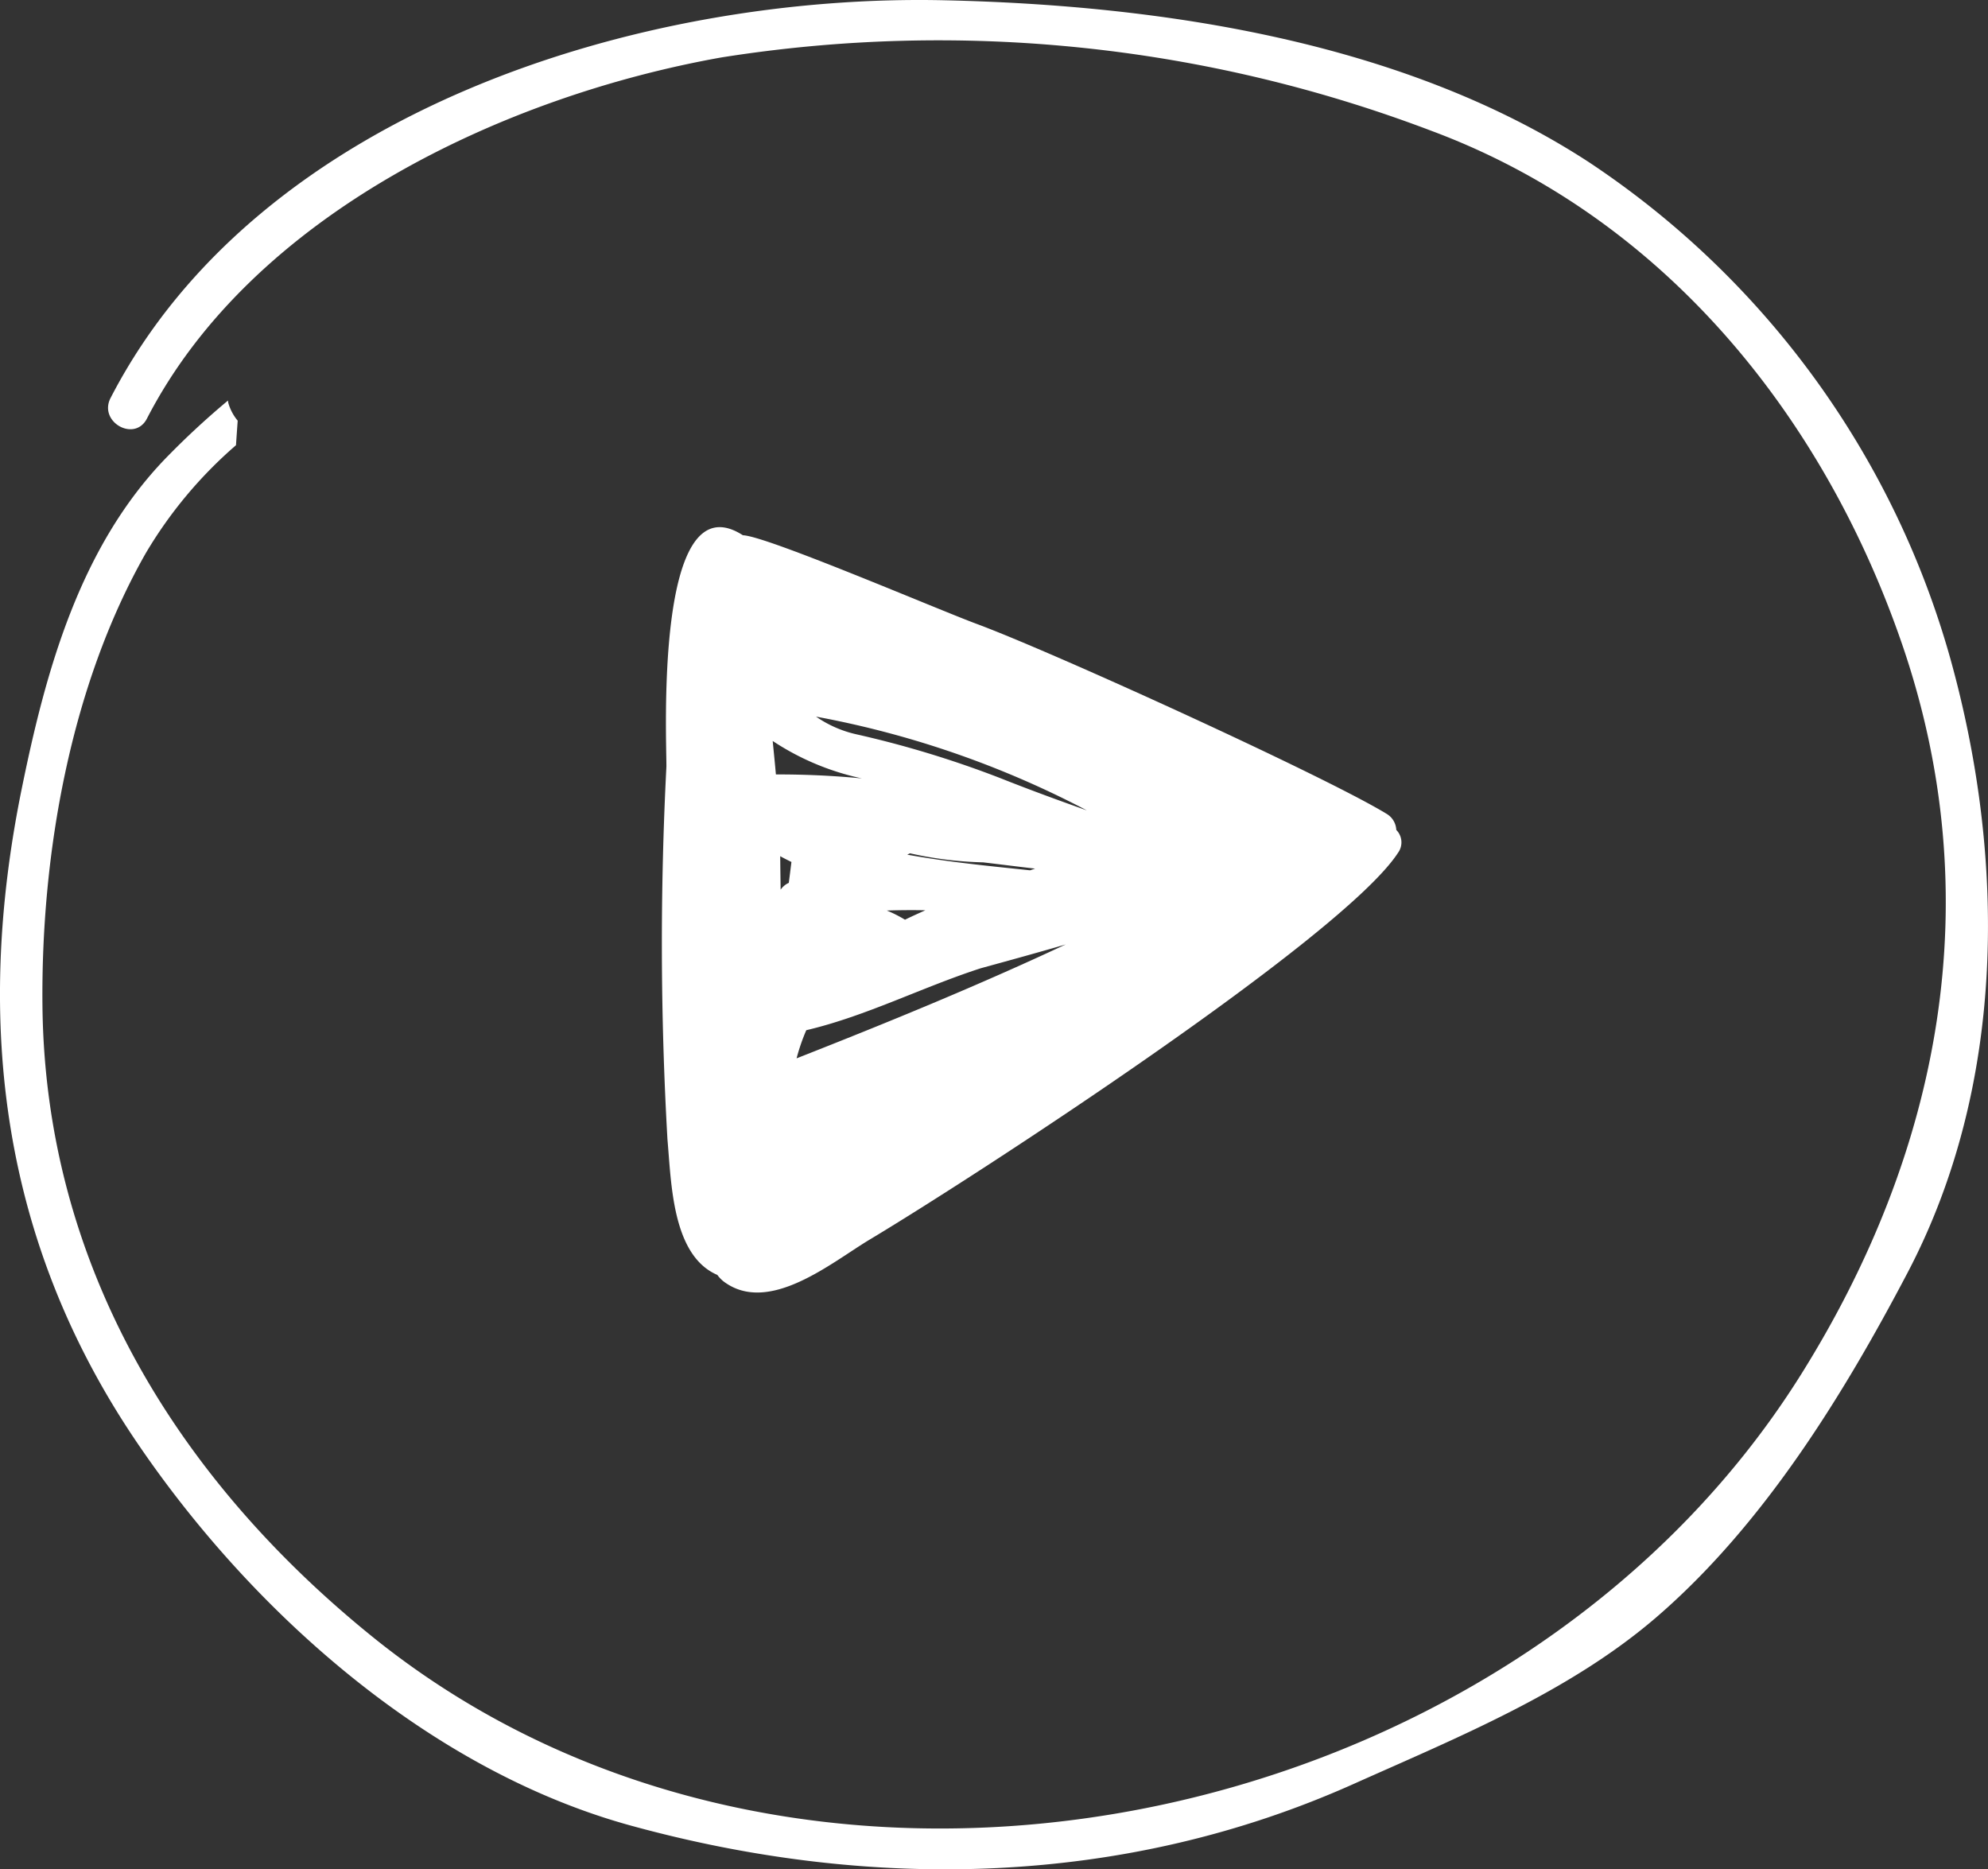 <svg xmlns="http://www.w3.org/2000/svg" width="82" height="77.094" viewBox="0 0 82 77.094">
  <rect x="0" y="0" width="82" height="77.094" fill="#333333" stroke="none"/>
  <g id="play-button_146876" transform="translate(-0.002 -1.58)">
    <path id="Path_14795" data-name="Path 14795" d="M80.448,28.739A36.33,36.33,0,0,0,65.532,8.263C57.894,3.288,47.908,1.793,38.975,1.592,26.5,1.307,10.7,6.1,4.563,17.993c-.511.989.994,1.838,1.5.849,4.348-8.43,14.735-13.3,23.7-14.894a57.217,57.217,0,0,1,29.3,3.035c9.523,3.551,16.135,11.7,19.384,21.131,3.617,10.492,1.615,20.94-4.159,30.155-11.92,19.021-41.175,25.2-58.966,10.779C7.171,62.443,1.856,53.608,1.753,43.04c-.061-6.229,1.153-13.184,4.263-18.648a18,18,0,0,1,3.72-4.451c.022-.34.047-.677.07-1.012a1.987,1.987,0,0,1-.388-.737c-.008-.033-.006-.057-.014-.092a33.552,33.552,0,0,0-2.562,2.374C3.285,24.154,1.884,29.26.893,34.137c-1.969,9.687-.8,18.745,4.755,26.929C10.4,68.074,17.737,74.6,26.034,76.873c9.967,2.735,20.373,2.5,29.8-1.72,4.268-1.91,8.894-3.785,12.48-6.868,4.4-3.785,7.7-9.13,10.369-14.214C82.753,46.321,82.75,37,80.448,28.739Z" fill="#fff"/>
    <path id="Path_14796" data-name="Path 14796" d="M17.822,40.837c.16,1.785.188,4.782,2.057,5.586a1.433,1.433,0,0,0,.259.27c1.86,1.4,4.452-.782,6.017-1.722,4.342-2.6,19.539-12.477,21.8-15.955a.728.728,0,0,0-.071-.945.812.812,0,0,0-.4-.664c-2.518-1.54-13.77-6.671-16.906-7.832-1.621-.6-8.683-3.633-9.644-3.656-3.684-2.368-3.138,8.577-3.156,9.551A142.14,142.14,0,0,0,17.822,40.837Zm5.005-10.583a.8.8,0,0,0-.337.283c-.006-.464-.014-.925-.017-1.383.149.085.306.161.463.239C22.9,29.674,22.865,29.963,22.827,30.254Zm.321,7.238a8.1,8.1,0,0,1,.4-1.161c2.458-.576,4.794-1.779,7.194-2.554,1.171-.321,2.343-.643,3.507-.983C30.622,34.493,26.918,36.009,23.149,37.491Zm5.309-6.106c-.279.127-.562.252-.837.388a5.479,5.479,0,0,0-.75-.379C27.4,31.379,27.929,31.373,28.458,31.385Zm-.744-2.293a1.133,1.133,0,0,1,.115-.057,15.4,15.4,0,0,0,3.018.373c.713.085,1.425.175,2.139.258-.068.025-.137.045-.206.07C31.274,29.578,29.456,29.407,27.715,29.092Zm7.4-1.83c-1.181-.419-2.364-.852-3.557-1.326a42.077,42.077,0,0,0-5.971-1.816,4.731,4.731,0,0,1-1.633-.722A39.411,39.411,0,0,1,35.114,27.262Zm-9.281-1.317q-1.747-.168-3.537-.163c-.04-.461-.087-.919-.132-1.38A10.724,10.724,0,0,0,25.833,25.945Z" transform="translate(9.711 7.736)" fill="#fff"/>
  </g>
</svg>
